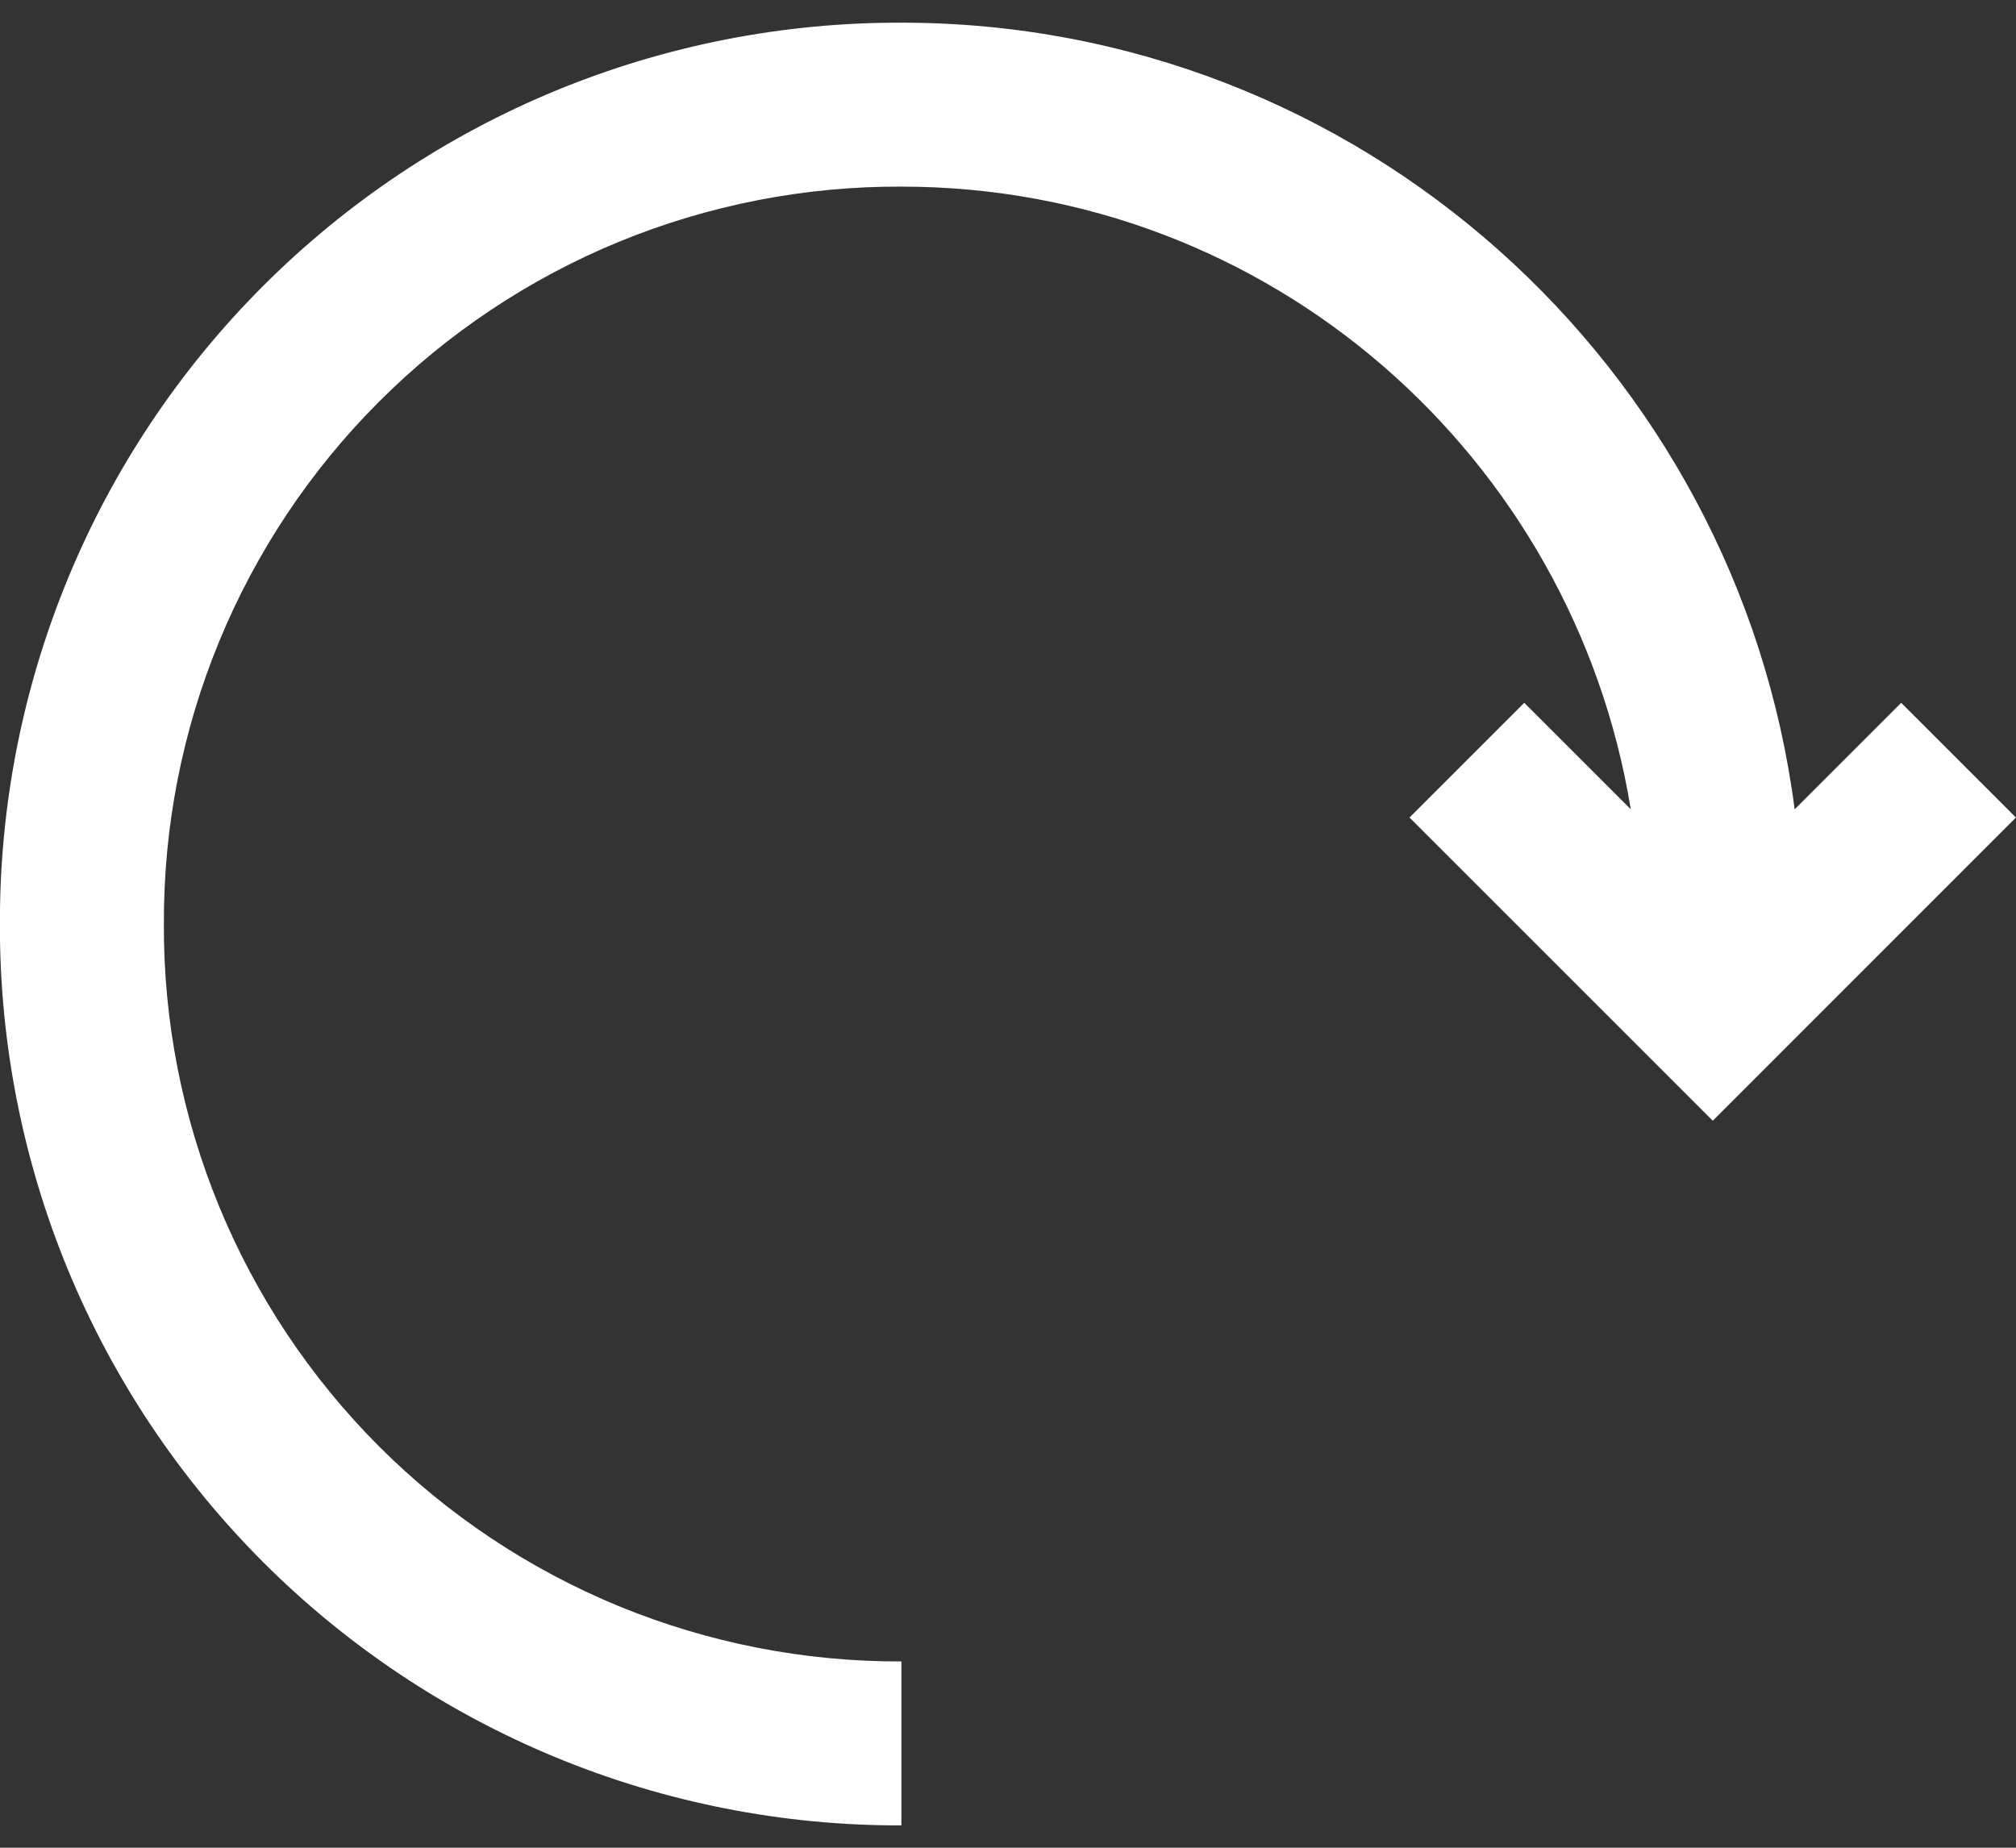 <svg width="24" height="22" viewBox="0 0 24 22" fill="none" xmlns="http://www.w3.org/2000/svg">
<rect x="0" y="0" width="24" height="22" fill="#333333" stroke="none"/>
<path d="M16.78 9.734L20.39 13.344L23.999 9.734L22.633 8.368L21.365 9.636C20.682 4.368 16.194 0.27 10.73 0.27C9.32 0.266 7.922 0.541 6.619 1.078C5.315 1.616 4.13 2.407 3.133 3.404C2.136 4.401 1.345 5.586 0.808 6.89C0.27 8.194 -0.005 9.591 -0.001 11.002C-0.005 12.412 0.27 13.81 0.807 15.114C1.345 16.418 2.136 17.602 3.133 18.6C4.13 19.597 5.315 20.387 6.619 20.925C7.923 21.463 9.321 21.738 10.731 21.734V19.782C9.577 19.786 8.433 19.562 7.365 19.123C6.298 18.683 5.328 18.037 4.512 17.221C3.696 16.404 3.049 15.434 2.61 14.367C2.17 13.3 1.946 12.156 1.951 11.002C1.946 9.847 2.17 8.703 2.61 7.636C3.049 6.569 3.696 5.599 4.512 4.783C5.328 3.966 6.298 3.32 7.365 2.88C8.433 2.441 9.577 2.217 10.731 2.222C15.121 2.222 18.731 5.441 19.414 9.636L18.146 8.368L16.78 9.734Z" fill="white"/>
</svg>
